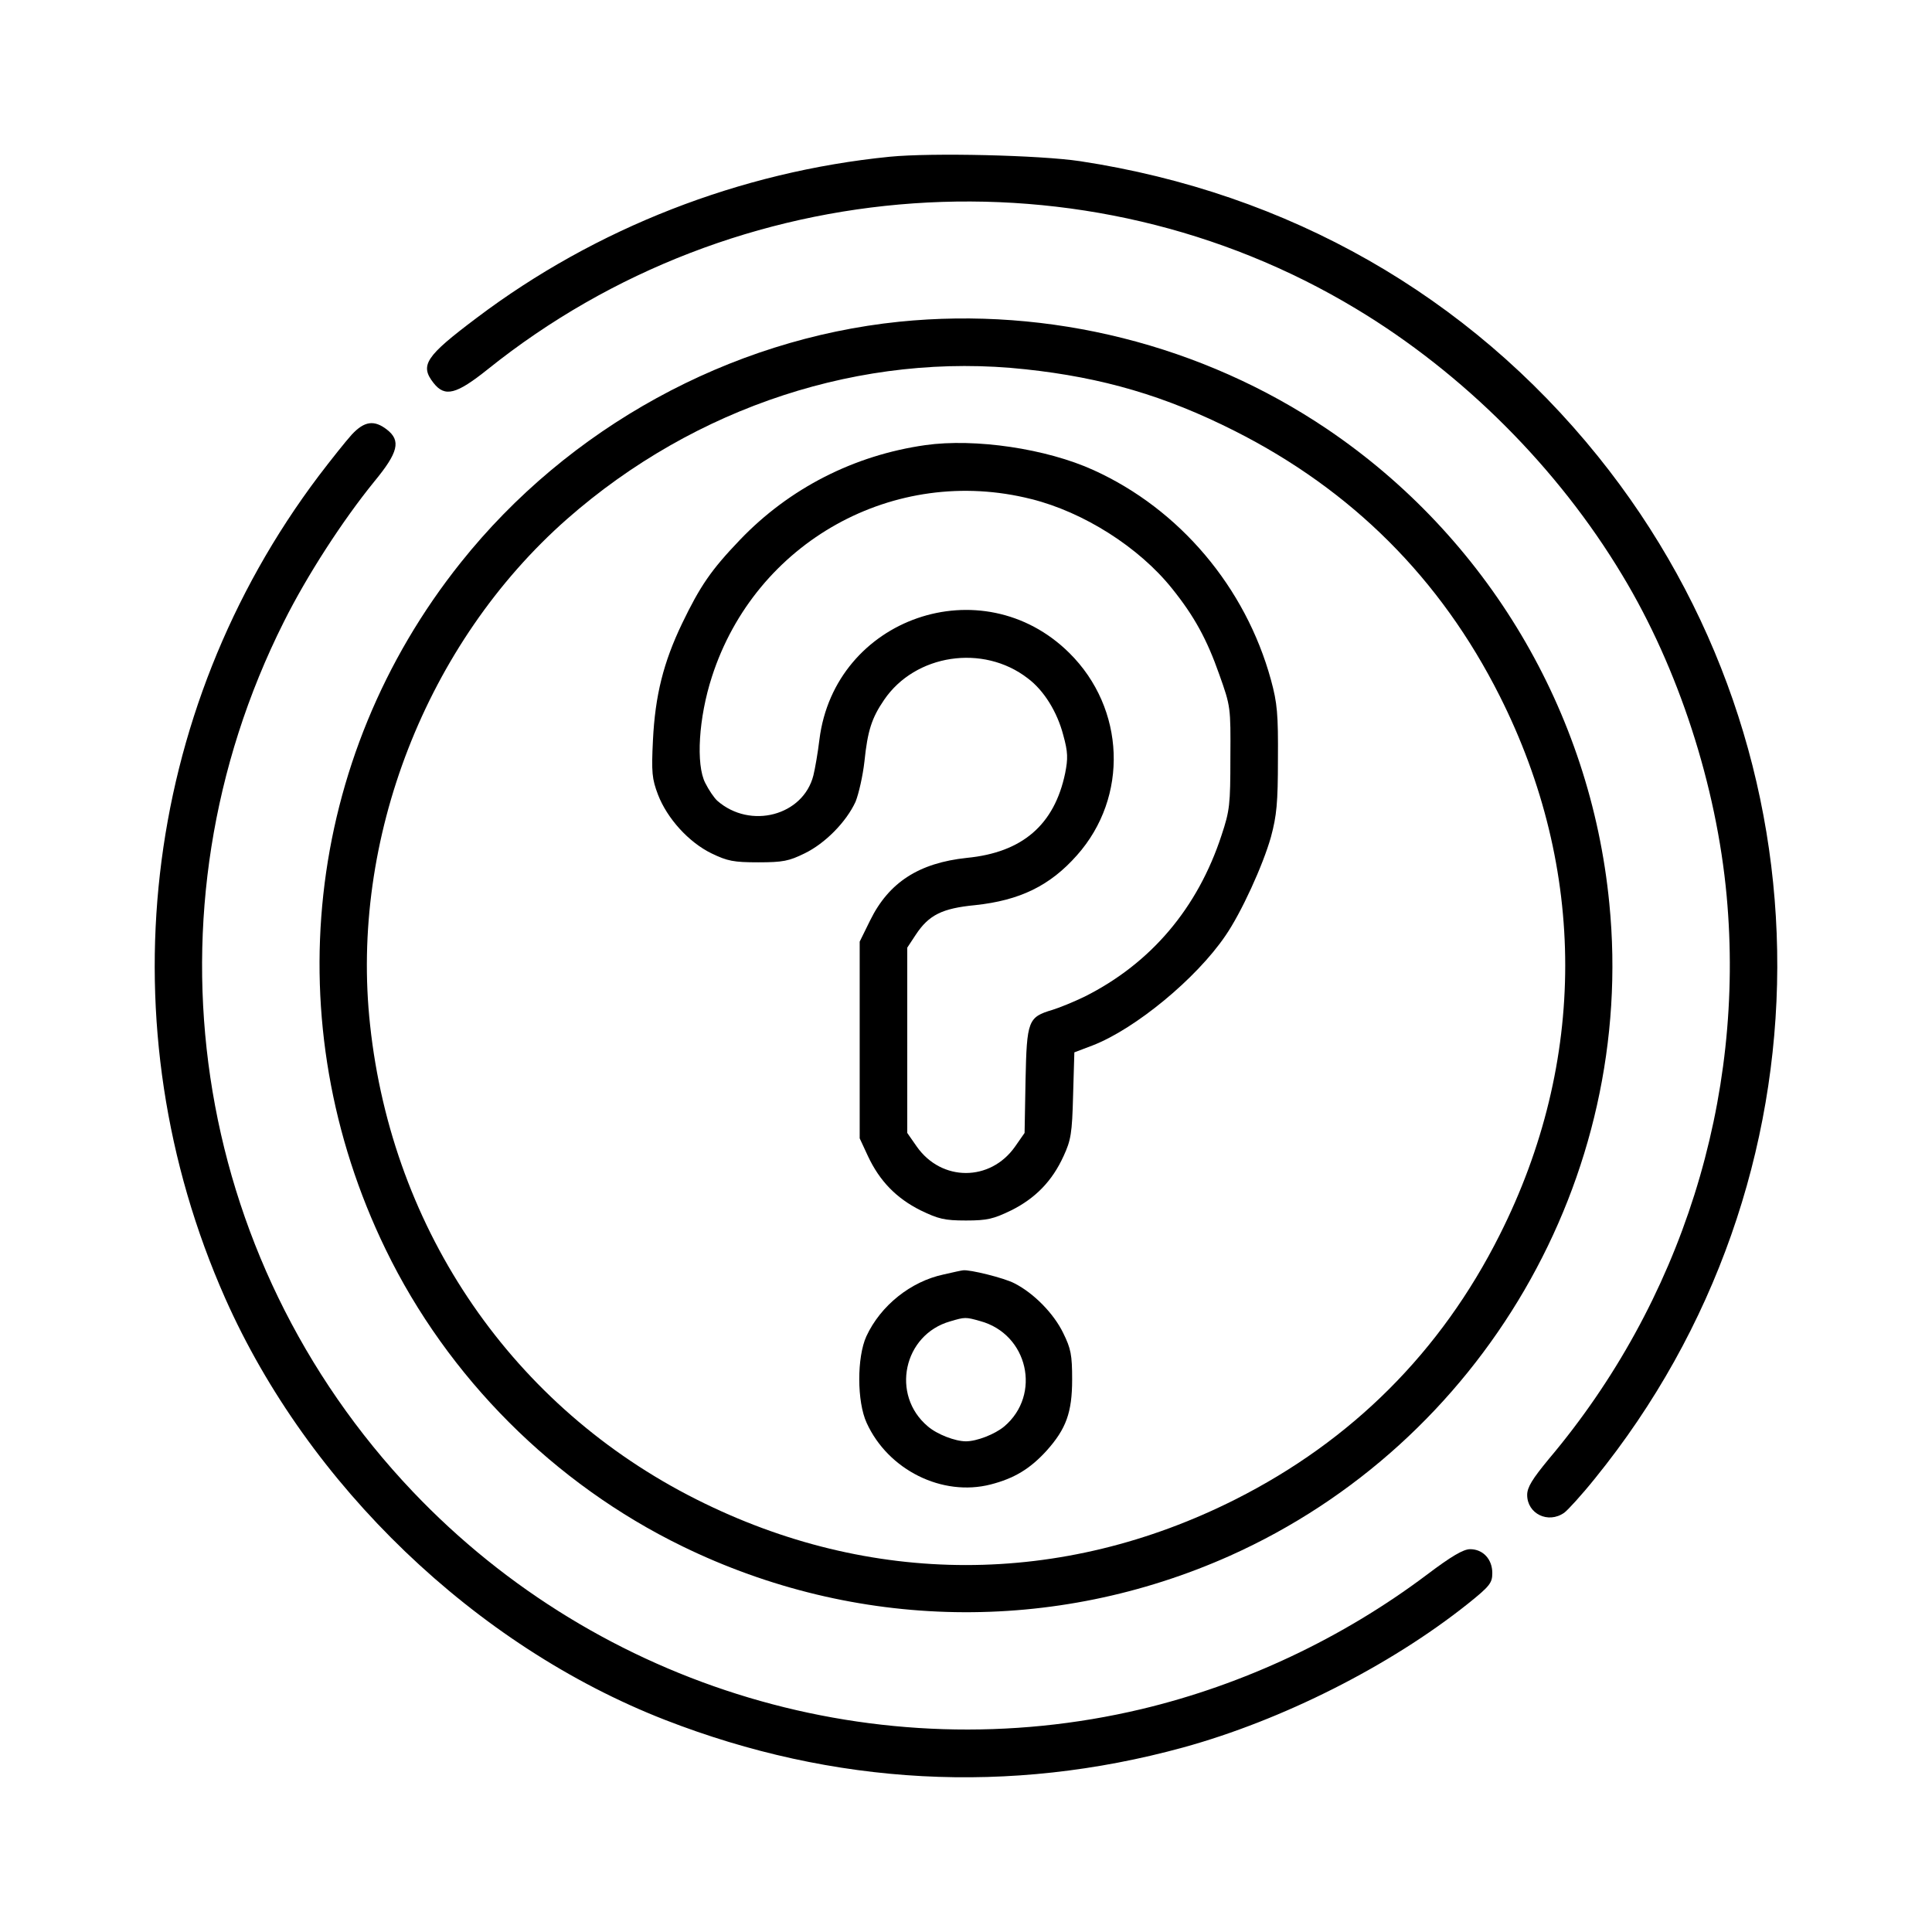 <svg xmlns="http://www.w3.org/2000/svg" viewBox="0 0 512 512" xml:space="preserve" fill-rule="evenodd" clip-rule="evenodd" stroke-linejoin="round" stroke-miterlimit="2"> <path d="M235.811 41.536c-39.664 3.951-77.983 18.917-109.495 42.711-13.53 10.173-15.126 12.527-11.429 17.236 3.025 3.867 6.051 3.027 14.37-3.616 65.714-52.716 158.487-59.19 230.083-16.058 28.403 17.067 53.529 42.207 70.588 70.625 14.874 24.634 24.958 55.743 27.647 84.918 4.958 53.893-12.017 107.703-47.143 149.321-4.37 5.297-5.714 7.483-5.714 9.501 0 4.96 5.546 7.735 9.832 4.708.924-.672 4.621-4.708 8.067-8.996 64.201-79.117 64.537-191.949.84-270.981-34.369-42.628-81.932-69.785-137.226-78.192-10.672-1.598-39.328-2.27-50.42-1.177Z" fill-rule="nonzero"></path> <path d="M238.332 85.256c-45.042 4.624-87.731 28.082-116.218 63.815-41.428 51.875-49.075 121.996-19.916 182.027 16.471 33.967 44.622 62.133 78.655 78.696 45.882 22.365 98.487 23.29 145.042 2.523 66.89-29.932 107.814-100.22 100.587-172.947-4.958-50.867-32.436-97.026-74.705-125.612-33.109-22.364-73.613-32.538-113.445-28.502Zm33.445 12.611c20.42 2.186 37.059 7.063 55.378 16.311 31.176 15.723 54.622 39.181 70.252 70.205 23.193 45.99 23.193 96.941 0 142.932-15.546 30.94-39.16 54.482-70 70.036-46.05 23.205-96.806 23.205-142.856 0-48.487-24.382-80.588-70.961-86.47-125.696-5.379-49.185 14.873-101.229 52.184-134.103 33.95-29.847 78.403-44.393 121.512-39.685Z" fill-rule="nonzero"></path> <path d="M245.223 117.962c-18.908 2.69-36.051 11.434-49.16 25.139-7.647 7.987-10.504 12.191-15.294 22.112-4.958 10.342-7.143 19.086-7.731 30.941-.42 8.576-.252 10.257 1.345 14.461 2.437 6.306 8.151 12.612 14.201 15.554 4.202 2.018 5.799 2.355 12.353 2.355 6.555 0 8.151-.337 12.269-2.355 5.546-2.69 11.092-8.407 13.529-13.704.841-2.102 1.933-6.894 2.353-10.678.841-8.155 1.933-11.519 5.21-16.311 8.236-12.107 26.219-14.882 38.067-5.717 4.286 3.195 7.816 8.912 9.412 15.05 1.261 4.54 1.261 6.221.504 10.089-2.857 13.705-11.344 21.019-26.05 22.449-12.689 1.345-20.672 6.474-25.63 16.563l-2.773 5.633v52.128l2.185 4.708c3.109 6.642 7.563 11.183 13.949 14.377 4.706 2.271 6.303 2.691 12.017 2.691 5.714 0 7.311-.42 12.017-2.691 6.386-3.194 10.84-7.735 13.865-14.377 1.933-4.204 2.269-5.969 2.521-16.059l.336-11.434 4.874-1.85c11.261-4.372 27.395-17.656 35.126-29.006 4.202-6.054 10-18.75 12.101-26.233 1.513-5.633 1.849-8.996 1.849-20.598.084-11.939-.168-14.882-1.849-21.02-6.723-24.55-24.202-45.233-46.975-55.575-12.521-5.717-31.428-8.492-44.621-6.642Zm28.067 14.293c13.865 3.447 28.571 12.78 37.311 23.71 5.882 7.315 9.243 13.452 12.521 22.785 3.025 8.492 3.025 8.66 2.941 22.028 0 12.444-.168 14.041-2.353 20.599-6.303 19.254-18.656 33.883-36.219 42.711-2.773 1.346-6.638 2.943-8.571 3.532-6.471 1.933-6.807 2.774-7.143 18.665l-.252 13.957-2.521 3.615c-6.554 9.333-19.496 9.333-26.05 0l-2.521-3.615V251.14l2.269-3.447c3.445-5.213 6.974-6.978 15.714-7.819 11.849-1.261 19.832-5.129 26.975-13.2 13.781-15.47 12.857-38.928-2.017-53.641-23.109-22.869-62.185-9.333-66.218 22.953-.421 3.531-1.177 7.819-1.597 9.5-2.689 10.678-16.723 14.378-25.462 6.727-.84-.757-2.269-2.859-3.193-4.709-2.521-4.876-1.765-17.32 1.764-28.166 11.513-35.732 48.319-56.247 84.622-47.083ZM250.097 337.74c-8.74 1.85-16.723 8.24-20.504 16.395-2.521 5.549-2.521 17.32.084 22.953 5.714 12.528 20.084 19.59 32.857 16.311 6.218-1.597 10.42-4.119 14.789-8.912 5.21-5.801 6.807-10.173 6.807-18.917 0-6.558-.336-8.156-2.353-12.276-2.521-5.212-7.815-10.593-12.941-13.2-2.689-1.429-11.933-3.699-13.613-3.447-.252 0-2.605.505-5.126 1.093Zm9.663 12.359c12.689 3.448 16.303 19.506 6.387 27.914-2.521 2.102-7.311 3.952-10.168 3.952-2.857 0-7.647-1.85-10.084-3.952-9.916-8.324-6.471-24.298 5.882-27.829 3.95-1.178 4.118-1.178 7.983-.085Z" fill-rule="nonzero"></path> <path d="M93.207 115.187c-1.597 1.766-5.547 6.727-8.74 10.93-47.227 62.638-56.722 145.875-24.79 217.929 22.017 49.606 66.303 92.149 116.554 111.739 44.706 17.404 91.261 19.926 137.311 7.314 26.302-7.23 54.789-21.607 75.462-38.087 5.882-4.708 6.47-5.549 6.47-8.155 0-3.615-2.437-6.306-5.882-6.306-1.765 0-4.958 1.85-11.513 6.81-22.269 16.732-48.403 29.091-75.546 35.565-69.663 16.563-143.528-5.465-193.108-57.593C50.35 333.2 36.736 241.472 75.223 164.793c6.135-12.275 15.547-26.821 23.95-37.162 6.386-7.735 7.143-10.846 3.361-13.789-3.361-2.606-5.966-2.27-9.327 1.345Z" fill-rule="nonzero"></path> </svg>